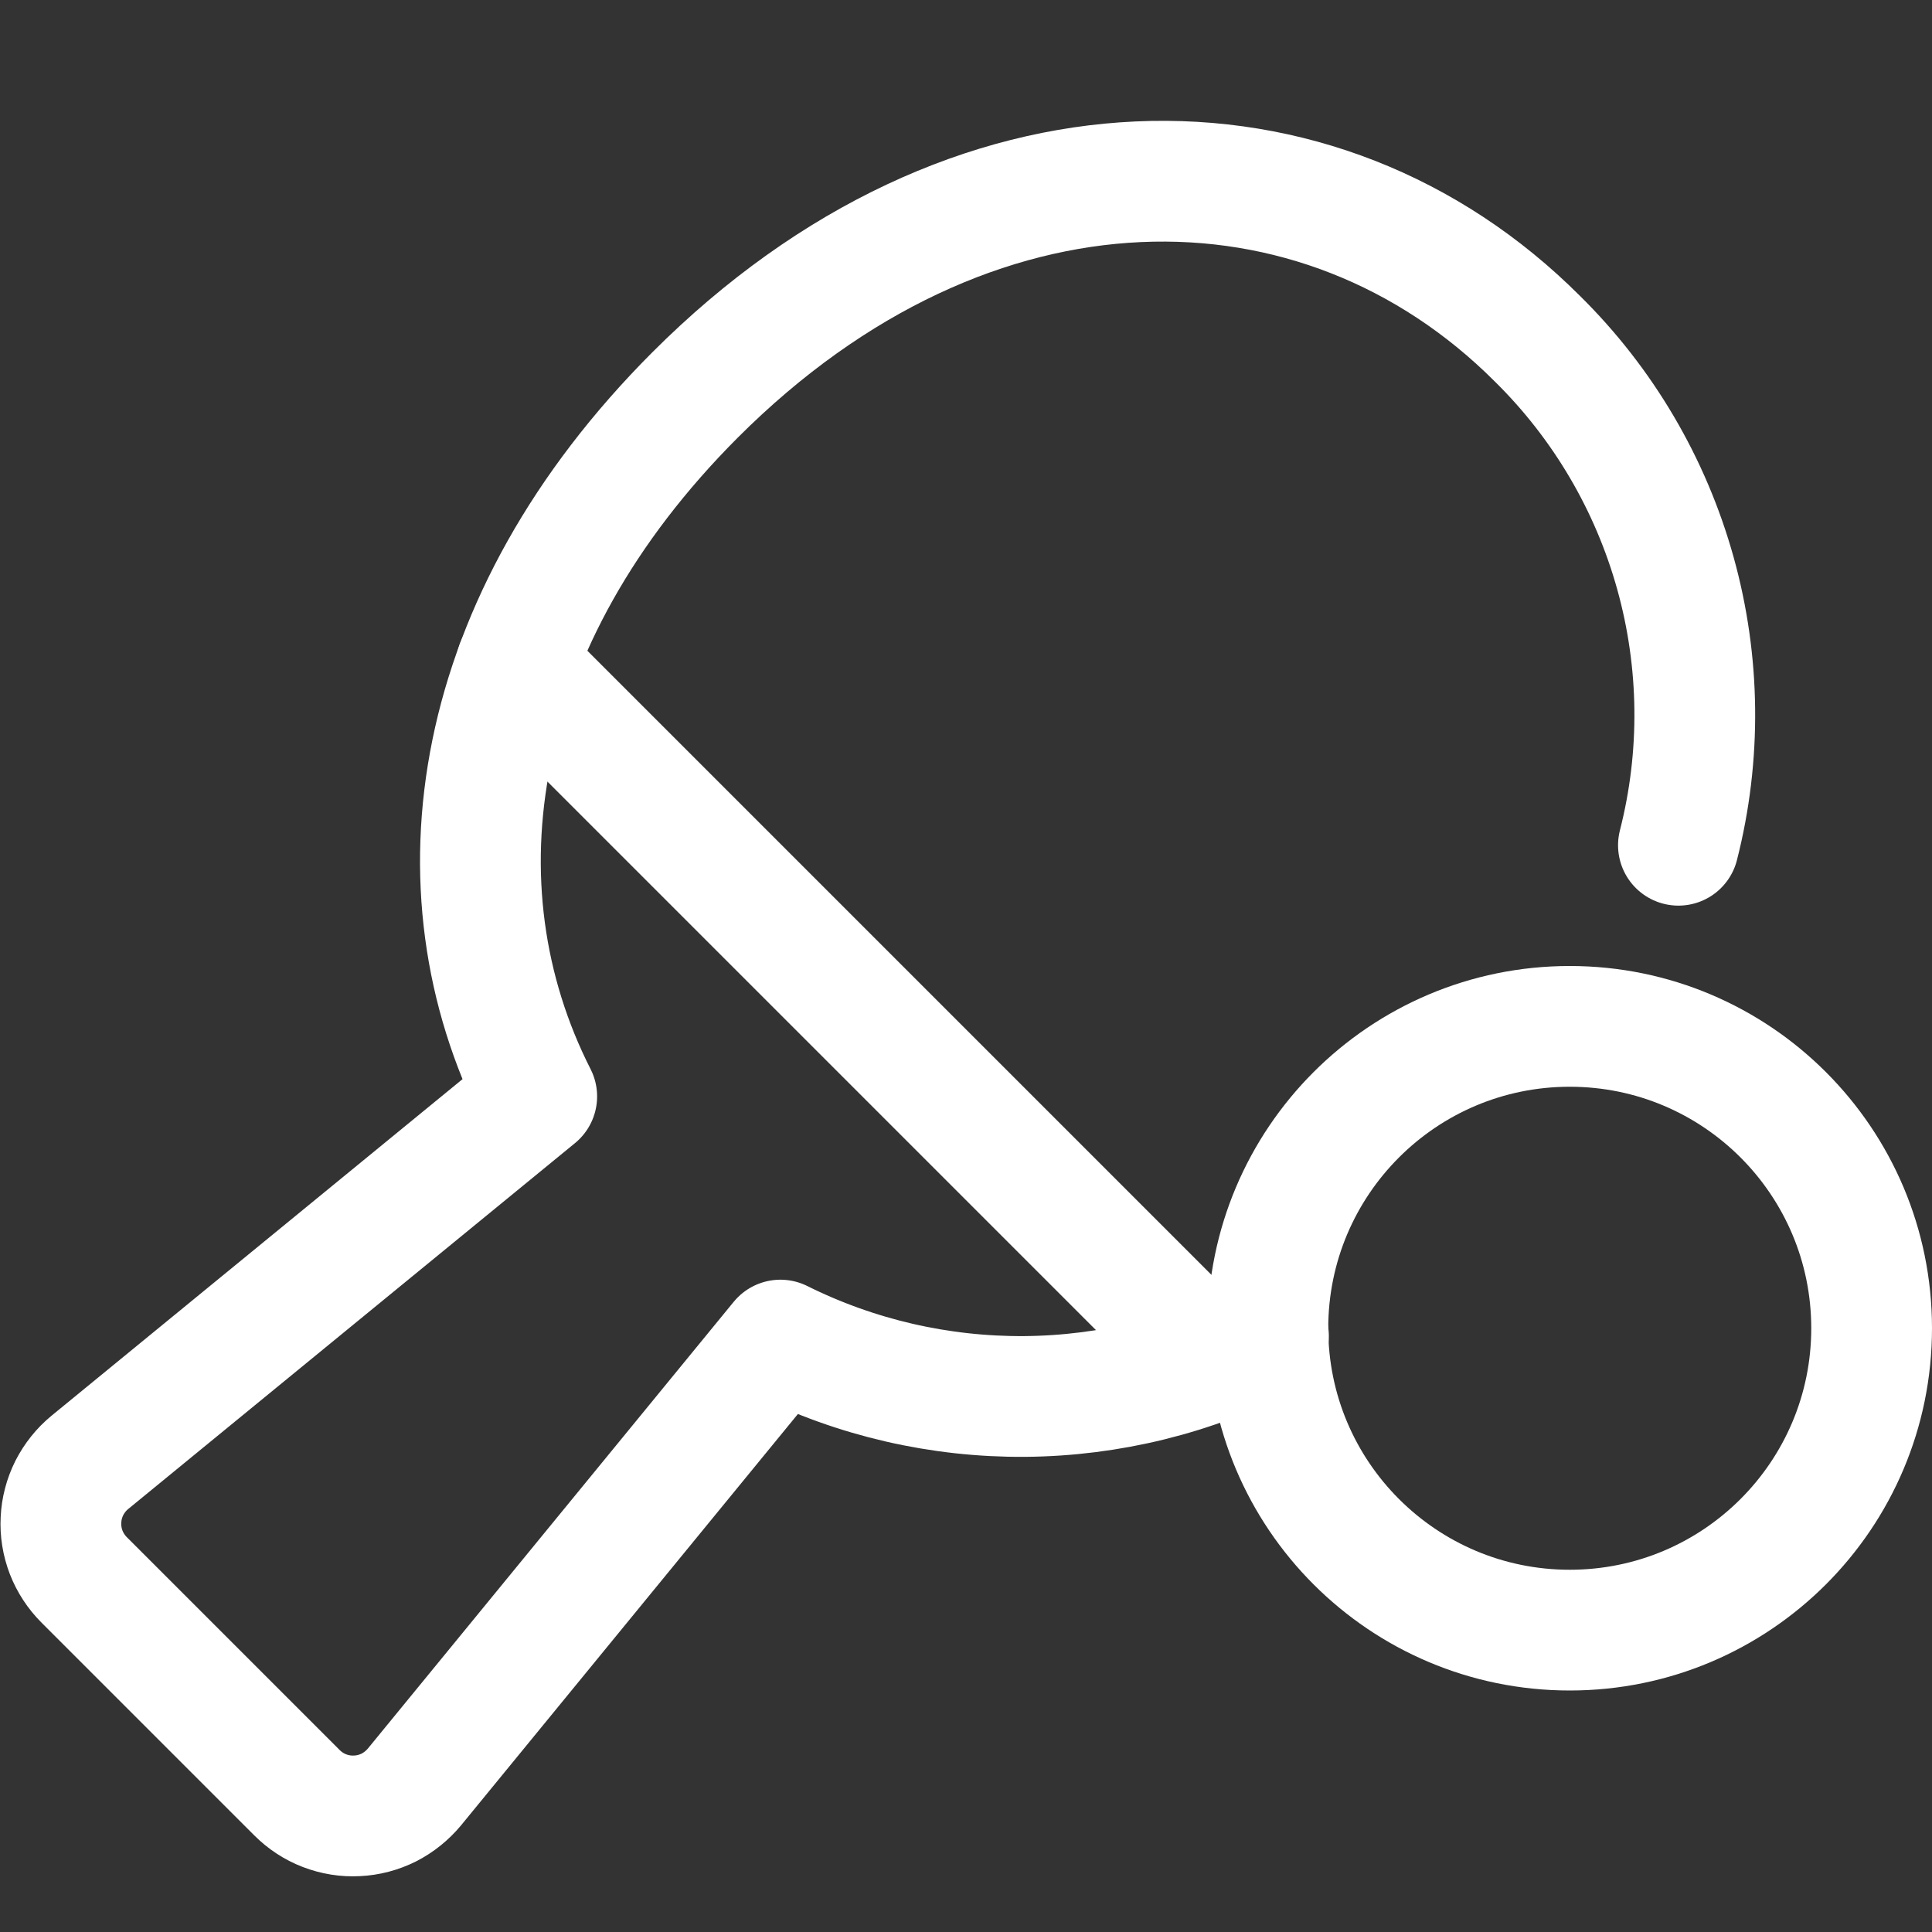 <svg width="16" height="16" viewBox="0 0 16 16" xmlns="http://www.w3.org/2000/svg" fill="none"><rect x="0" y="0" width="16" height="16" fill="#333333" stroke="none"/><path d="M4.276 5.508L10.03 11.262" stroke="#FFFFFF" stroke-linecap="round" stroke-linejoin="round"/><path d="M13.9 7C14.089 6.26 14.08 5.483 13.875 4.747C13.67 4.011 13.276 3.341 12.732 2.805C10.932 1.005 8.043 0.984 5.757 3.27C3.889 5.14 3.566 7.35 4.445 9.08L0.745 12.11C0.674 12.168 0.616 12.241 0.574 12.323C0.533 12.405 0.509 12.495 0.505 12.587C0.5 12.678 0.515 12.77 0.548 12.856C0.581 12.941 0.632 13.019 0.697 13.084L2.459 14.846C2.524 14.911 2.601 14.962 2.687 14.995C2.773 15.028 2.865 15.043 2.956 15.038C3.048 15.034 3.138 15.01 3.22 14.969C3.302 14.927 3.374 14.869 3.433 14.798L6.463 11.098C7.092 11.411 7.785 11.57 8.487 11.565C9.19 11.559 9.881 11.389 10.505 11.066" stroke="#FFFFFF" stroke-linecap="round" stroke-linejoin="round"/><path d="M13 13.5C14.381 13.5 15.5 12.381 15.5 11C15.5 9.619 14.381 8.5 13 8.5C11.619 8.5 10.5 9.619 10.5 11C10.5 12.381 11.619 13.5 13 13.5Z" stroke="#FFFFFF" stroke-linecap="round" stroke-linejoin="round"/></svg>
